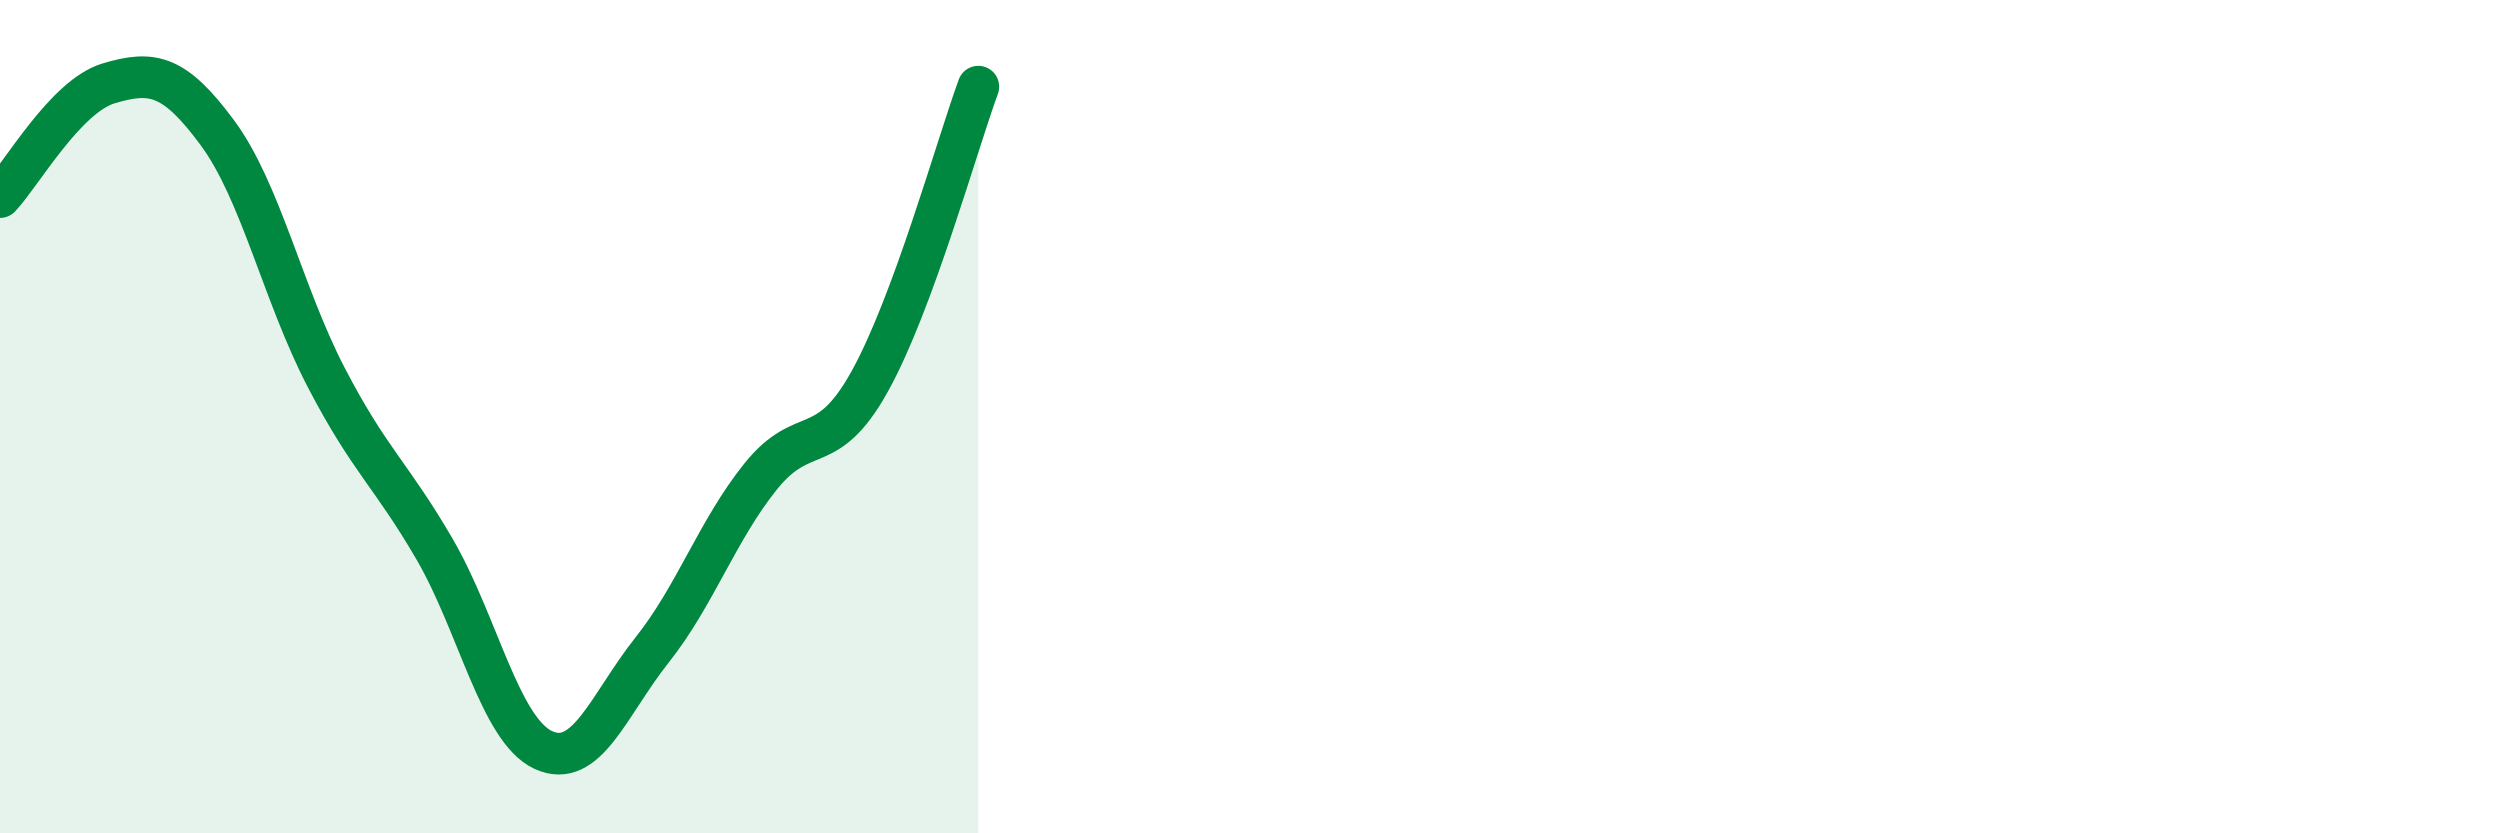 
    <svg width="60" height="20" viewBox="0 0 60 20" xmlns="http://www.w3.org/2000/svg">
      <path
        d="M 0,4.73 C 0.52,4.18 1.57,2.31 2.61,2 C 3.65,1.69 4.18,1.78 5.22,3.19 C 6.26,4.6 6.79,7.06 7.83,9.06 C 8.87,11.06 9.39,11.39 10.43,13.18 C 11.47,14.97 12,17.52 13.04,18 C 14.08,18.48 14.61,16.91 15.65,15.6 C 16.69,14.29 17.22,12.72 18.26,11.43 C 19.3,10.14 19.83,11.03 20.87,9.16 C 21.91,7.29 22.96,3.5 23.48,2.08L23.48 20L0 20Z"
        fill="#008740"
        opacity="0.1"
        stroke-linecap="round"
        stroke-linejoin="round"
      />
      <path
        d="M 0,4.73 C 0.52,4.18 1.57,2.31 2.61,2 C 3.65,1.69 4.18,1.78 5.22,3.19 C 6.26,4.6 6.79,7.06 7.83,9.06 C 8.87,11.06 9.39,11.39 10.43,13.18 C 11.47,14.97 12,17.52 13.04,18 C 14.08,18.48 14.61,16.91 15.65,15.6 C 16.69,14.29 17.22,12.72 18.26,11.43 C 19.3,10.14 19.83,11.03 20.87,9.16 C 21.91,7.29 22.96,3.5 23.48,2.08"
        stroke="#008740"
        stroke-width="1"
        fill="none"
        stroke-linecap="round"
        stroke-linejoin="round"
      />
    </svg>
  